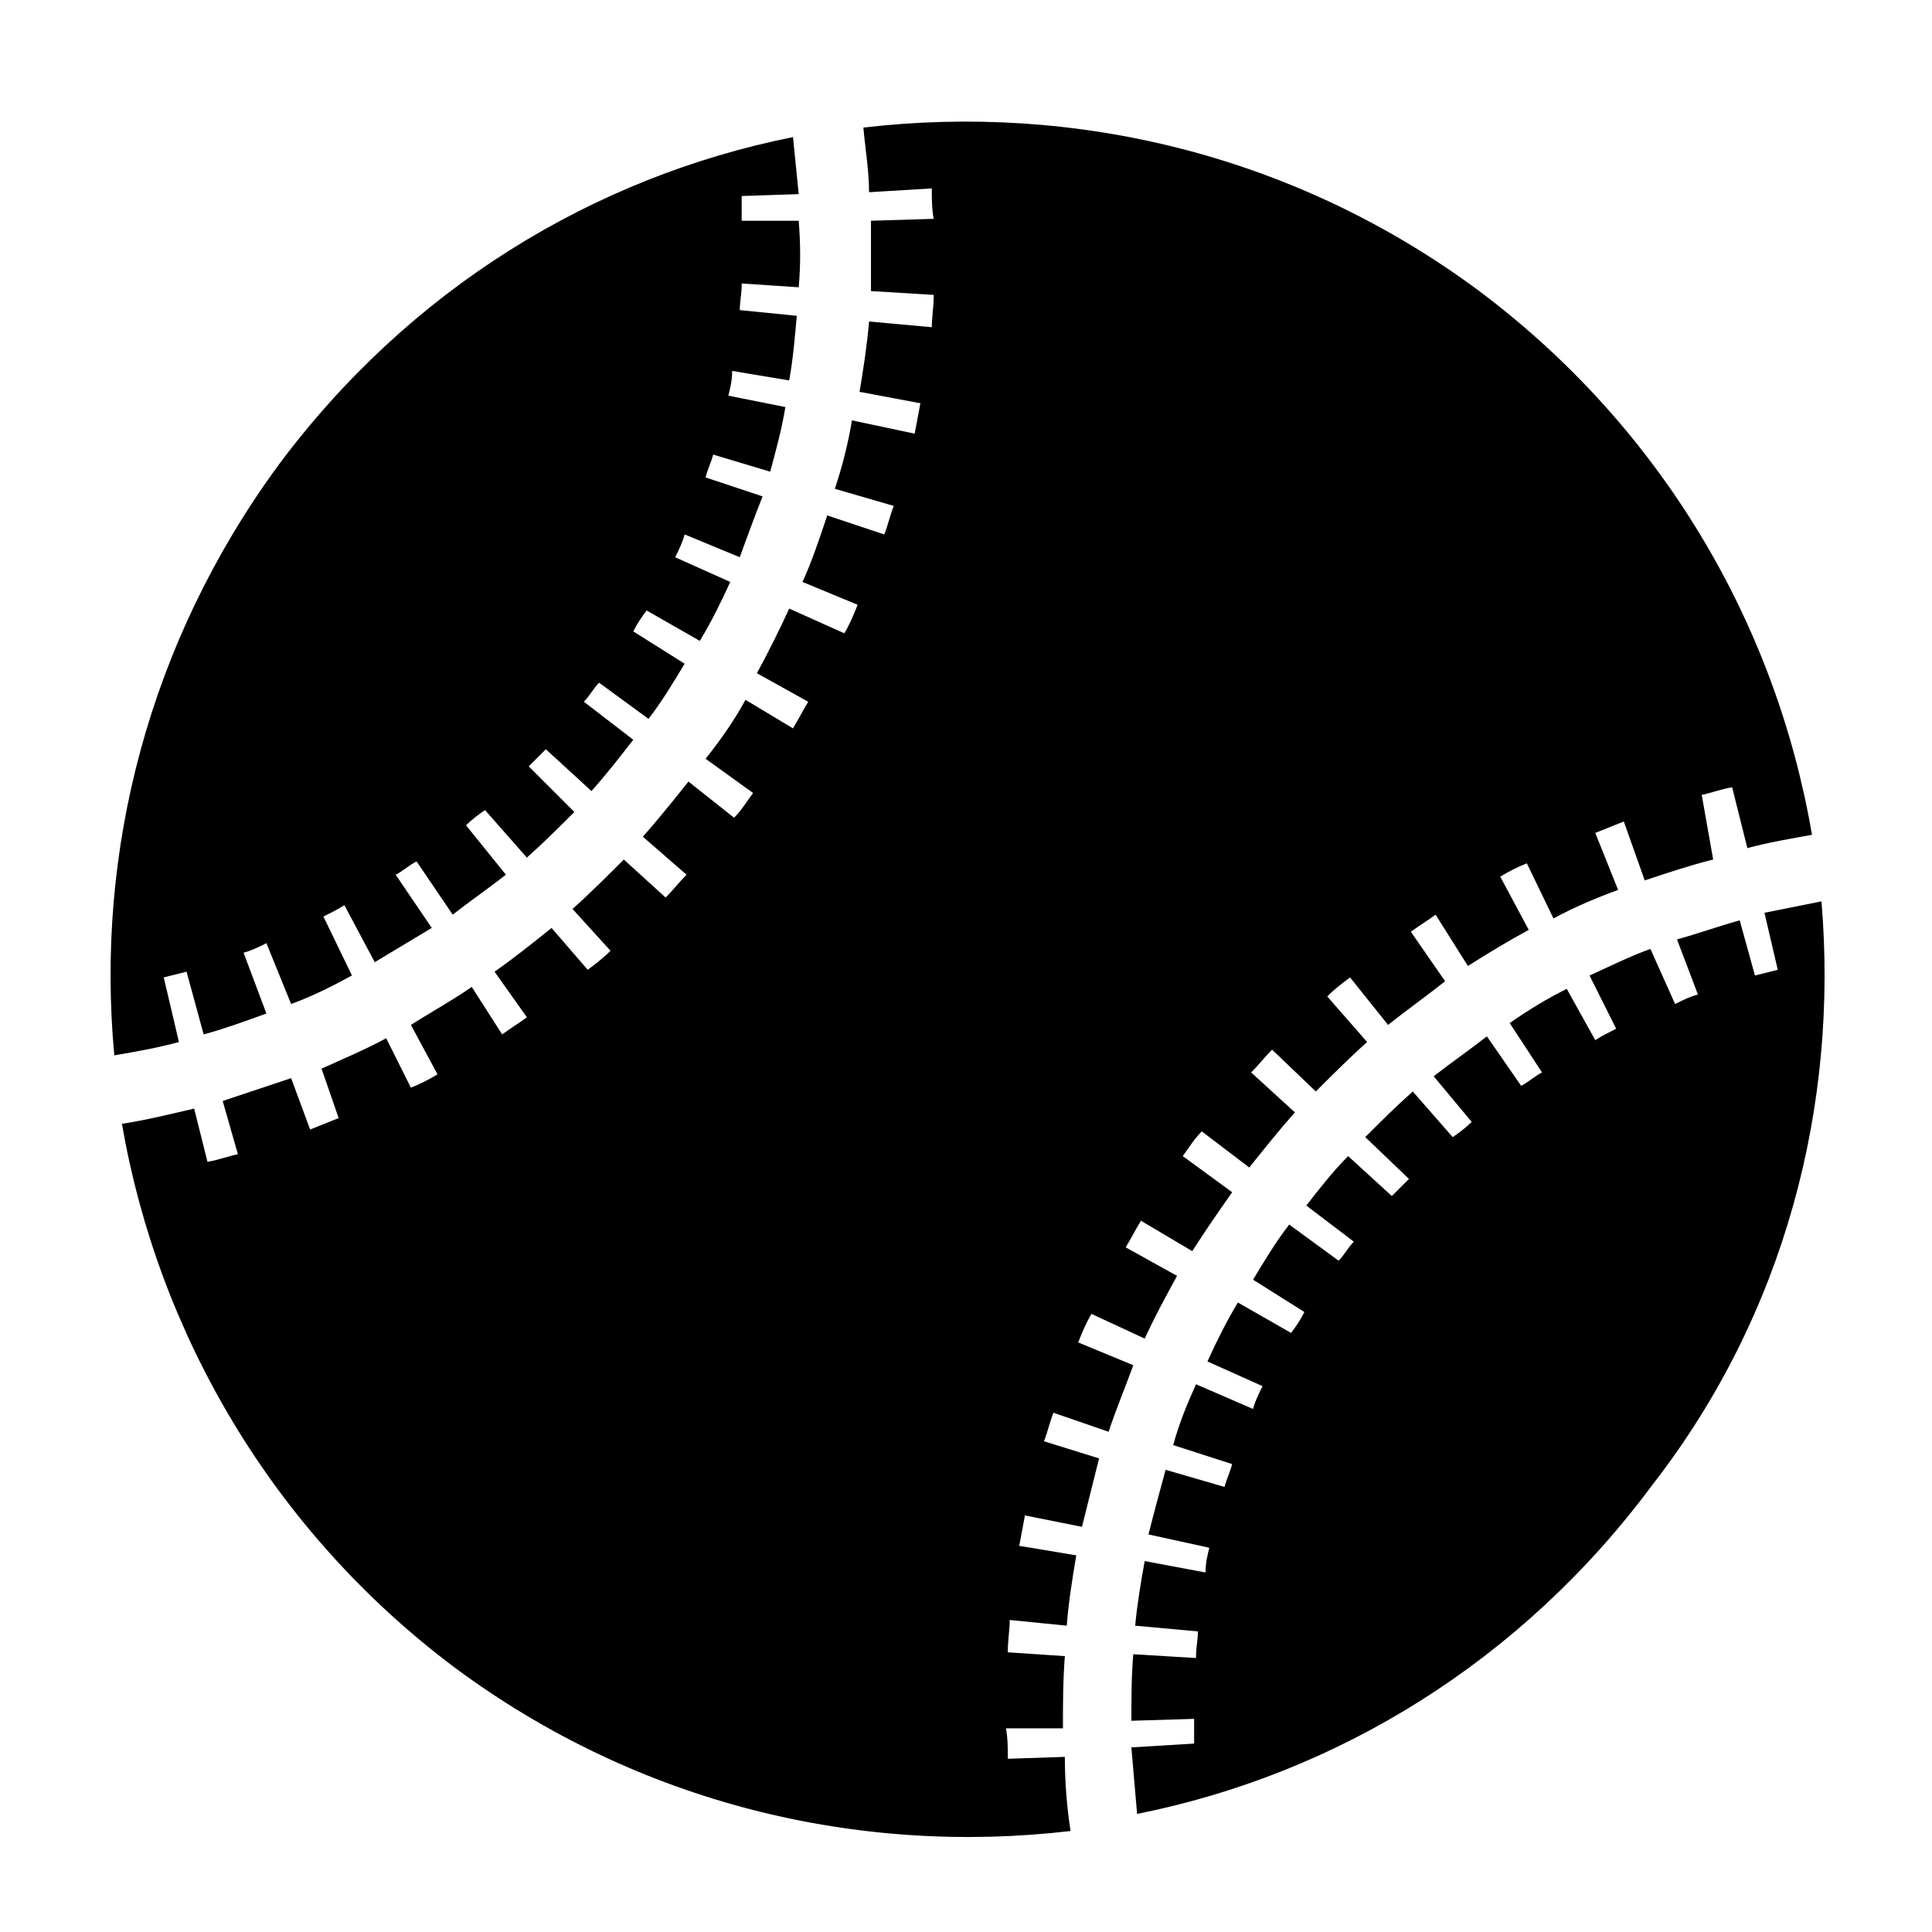<?xml version="1.0" encoding="UTF-8"?>
<!-- Uploaded to: ICON Repo, www.svgrepo.com, Generator: ICON Repo Mixer Tools -->
<svg fill="#000000" width="800px" height="800px" version="1.1" viewBox="144 144 512 512" xmlns="http://www.w3.org/2000/svg">
 <g>
  <path d="m187.39 403.02c2.016-0.504 4.031-1.008 6.047-1.512l4.535 16.625c5.543-1.512 11.082-3.527 16.625-5.543l-6.047-16.121c2.016-0.504 4.031-1.512 6.047-2.519l6.551 16.121c5.543-2.016 10.578-4.535 16.121-7.559l-7.559-15.617c2.016-1.008 4.031-2.016 5.543-3.023l8.062 15.113c5.039-3.023 10.078-6.047 15.113-9.07l-9.574-14.105c2.016-1.008 3.527-2.519 5.543-3.527l9.574 14.105c4.535-3.527 9.574-7.055 14.105-10.578l-10.578-13.098c1.512-1.512 3.527-3.023 5.039-4.031l11.082 12.594c4.535-4.031 8.566-8.062 12.594-12.09l-12.094-12.086 4.535-4.535 12.09 11.082c4.031-4.535 7.559-9.07 11.082-13.602l-13.098-10.078c1.512-1.512 2.519-3.527 4.031-5.039l13.098 9.574c3.527-4.535 6.551-9.574 9.574-14.609l-13.602-8.566c1.008-2.016 2.016-3.527 3.527-5.543l14.105 8.062c3.023-5.039 5.543-10.078 8.062-15.617l-14.609-6.551c1.008-2.016 2.016-4.031 2.519-6.047l14.609 6.047c2.016-5.543 4.031-11.082 6.047-16.121l-15.113-5.039c0.504-2.016 1.512-4.031 2.016-6.047l15.113 4.535c1.512-5.543 3.023-11.082 4.031-17.129l-15.113-3.023c0.504-2.016 1.008-4.031 1.008-6.551l15.113 2.519c1.008-5.543 1.512-11.586 2.016-17.129l-15.113-1.512c0-2.016 0.504-4.535 0.504-6.551v-0.504l15.113 1.008c0.504-5.543 0.504-11.586 0-17.633h-15.113v-6.551l15.113-0.504c-0.504-5.039-1.008-10.078-1.512-15.113-52.898 10.578-101.77 40.305-136.53 87.16-34.266 46.859-48.371 102.28-43.332 156.18 6.047-1.008 11.586-2.016 17.129-3.527z"/>
  <path d="m626.71 382.87c-5.039 1.008-10.078 2.016-15.113 3.023l3.527 15.113c-2.016 0.504-4.031 1.008-6.047 1.512l-4.031-14.609c-5.543 1.512-11.082 3.527-16.625 5.039l5.543 14.609c-2.016 0.504-4.031 1.512-6.047 2.519l-6.547-14.609c-5.543 2.016-10.578 4.535-16.121 7.055l7.055 14.105c-2.016 1.008-4.031 2.016-5.543 3.023l-7.559-13.602c-5.039 2.519-10.078 5.543-15.113 9.07l8.566 13.098c-2.016 1.008-3.527 2.519-5.543 3.527l-9.07-13.098c-4.535 3.527-9.574 7.055-14.105 10.578l10.078 12.09c-1.512 1.512-3.527 3.023-5.039 4.031l-10.578-12.09c-4.535 4.031-8.566 8.062-12.594 12.09l11.586 11.082c-1.512 1.512-3.023 3.023-4.535 4.535l-11.586-10.578c-4.031 4.031-7.559 8.566-11.082 13.098l12.594 9.574c-1.512 1.512-2.519 3.527-4.031 5.039l-13.098-9.574c-3.527 4.535-6.551 9.574-9.574 14.609l13.602 8.566c-1.008 2.016-2.016 3.527-3.527 5.543l-14.105-8.062c-3.023 5.039-5.543 10.078-8.062 15.617l14.609 6.551c-1.008 2.016-2.016 4.031-2.519 6.047l-15.113-6.551c-2.519 5.543-4.535 10.578-6.047 16.121l15.617 5.039c-0.504 2.016-1.512 4.031-2.016 6.047l-15.617-4.535c-1.512 5.543-3.023 11.082-4.535 17.129l16.121 3.527c-0.504 2.016-1.008 4.031-1.008 6.551l-16.121-3.023c-1.008 5.543-2.016 11.586-2.519 17.129l16.625 1.512c0 2.016-0.504 4.535-0.504 6.551v0.504l-16.625-1.008c-0.504 6.047-0.504 11.586-0.504 17.633l16.625-0.504v6.551l-16.625 1.008c0.504 6.047 1.008 11.586 1.512 17.633 52.898-10.578 101.77-40.305 136.53-87.16 35.27-45.348 49.375-100.77 44.84-154.68z"/>
  <path d="m536.03 221.14c-48.871-36.273-107.31-49.879-163.23-43.328 0.504 5.543 1.512 11.586 1.512 17.129l16.625-1.008c0 2.519 0 5.543 0.504 8.062l-16.625 0.504v18.641l16.625 1.008v0.504c0 2.519-0.504 5.543-0.504 8.062l-16.625-1.512c-0.504 6.047-1.512 12.594-2.519 18.641l16.121 3.023c-0.504 2.519-1.008 5.543-1.512 8.062l-16.625-3.527c-1.008 6.047-2.519 12.09-4.535 18.137l15.617 4.535c-1.008 2.519-1.512 5.039-2.519 7.559l-15.113-5.039c-2.016 6.047-4.031 12.09-6.551 17.633l14.609 6.047c-1.008 2.519-2.016 5.039-3.527 7.559l-14.609-6.551c-2.519 5.543-5.543 11.586-8.566 17.129l13.602 7.559c-1.512 2.519-2.519 4.535-4.031 7.055l-12.59-7.562c-3.023 5.543-6.551 10.578-10.578 15.617l12.594 9.07c-1.512 2.016-3.023 4.535-5.039 6.551l-12.09-9.574c-4.031 5.039-8.062 10.078-12.09 14.609l11.586 10.078c-2.016 2.016-3.527 4.031-5.543 6.047l-11.082-10.078c-4.535 4.535-9.07 9.07-13.602 13.098l10.078 11.082c-2.016 2.016-4.031 3.527-6.047 5.039l-9.574-11.082c-5.039 4.031-10.078 8.062-15.113 11.586l8.566 12.09c-2.016 1.512-4.535 3.023-6.551 4.535l-8.062-12.594c-5.039 3.527-10.578 6.551-16.121 10.078l7.055 13.098c-2.519 1.512-4.535 2.519-7.055 3.527l-6.551-13.098c-5.543 3.023-11.586 5.543-17.129 8.062l4.535 13.098c-2.519 1.008-5.039 2.016-7.559 3.023l-5.039-13.602c-6.047 2.016-12.09 4.031-18.137 6.047l4.031 14.105c-2.519 0.504-5.039 1.512-8.062 2.016l-3.527-14.105c-6.551 1.512-12.594 3.023-19.145 4.031 9.574 55.418 39.801 107.82 88.168 144.09 48.871 36.273 107.31 49.879 163.23 43.328-1.008-6.551-1.512-13.098-1.512-19.648l-15.113 0.504c0-2.519 0-5.543-0.504-8.062h15.113c0-6.551 0-12.594 0.504-19.145l-15.113-1.008v-0.504c0-2.519 0.504-5.543 0.504-8.062l15.113 1.512c0.504-6.551 1.512-12.594 2.519-18.641l-15.113-2.519c0.504-2.519 1.008-5.543 1.512-8.062l15.113 3.023c1.512-6.047 3.023-12.09 4.535-18.137l-14.609-4.535c1.008-2.519 1.512-5.039 2.519-7.559l14.609 5.039c2.016-6.047 4.535-12.09 6.551-17.633l-14.609-6.047c1.008-2.519 2.016-5.039 3.527-7.559l14.105 6.551c2.519-5.543 5.543-11.082 8.566-16.625l-13.602-7.559c1.512-2.519 2.519-4.535 4.031-7.055l13.602 8.062c3.527-5.543 7.055-10.578 10.578-15.617l-13.098-9.574c1.512-2.016 3.023-4.535 5.039-6.551l12.594 9.574c4.031-5.039 8.062-10.078 12.09-14.609l-11.586-10.578c2.016-2.016 3.527-4.031 5.543-6.047l11.586 11.082c4.535-4.535 9.07-9.07 13.602-13.098l-10.578-12.09c2.016-2.016 4.031-3.527 6.047-5.039l10.078 12.594c5.039-4.031 10.078-7.559 15.113-11.586l-9.07-13.098c2.016-1.512 4.535-3.023 6.551-4.535l8.566 13.602c5.543-3.527 10.578-6.551 16.121-9.574l-7.559-14.105c2.519-1.512 4.535-2.519 7.055-3.527l7.055 14.609c5.543-3.023 11.586-5.543 17.129-7.559l-6.047-15.113c2.519-1.008 5.039-2.016 7.559-3.023l5.543 15.617c6.047-2.016 12.09-4.031 18.137-5.543l-3.031-17.125c2.519-0.504 5.039-1.512 8.062-2.016l4.031 16.121c5.543-1.512 11.586-2.519 17.129-3.527-9.574-55.922-39.801-107.81-88.168-144.09z"/>
 </g>
</svg>